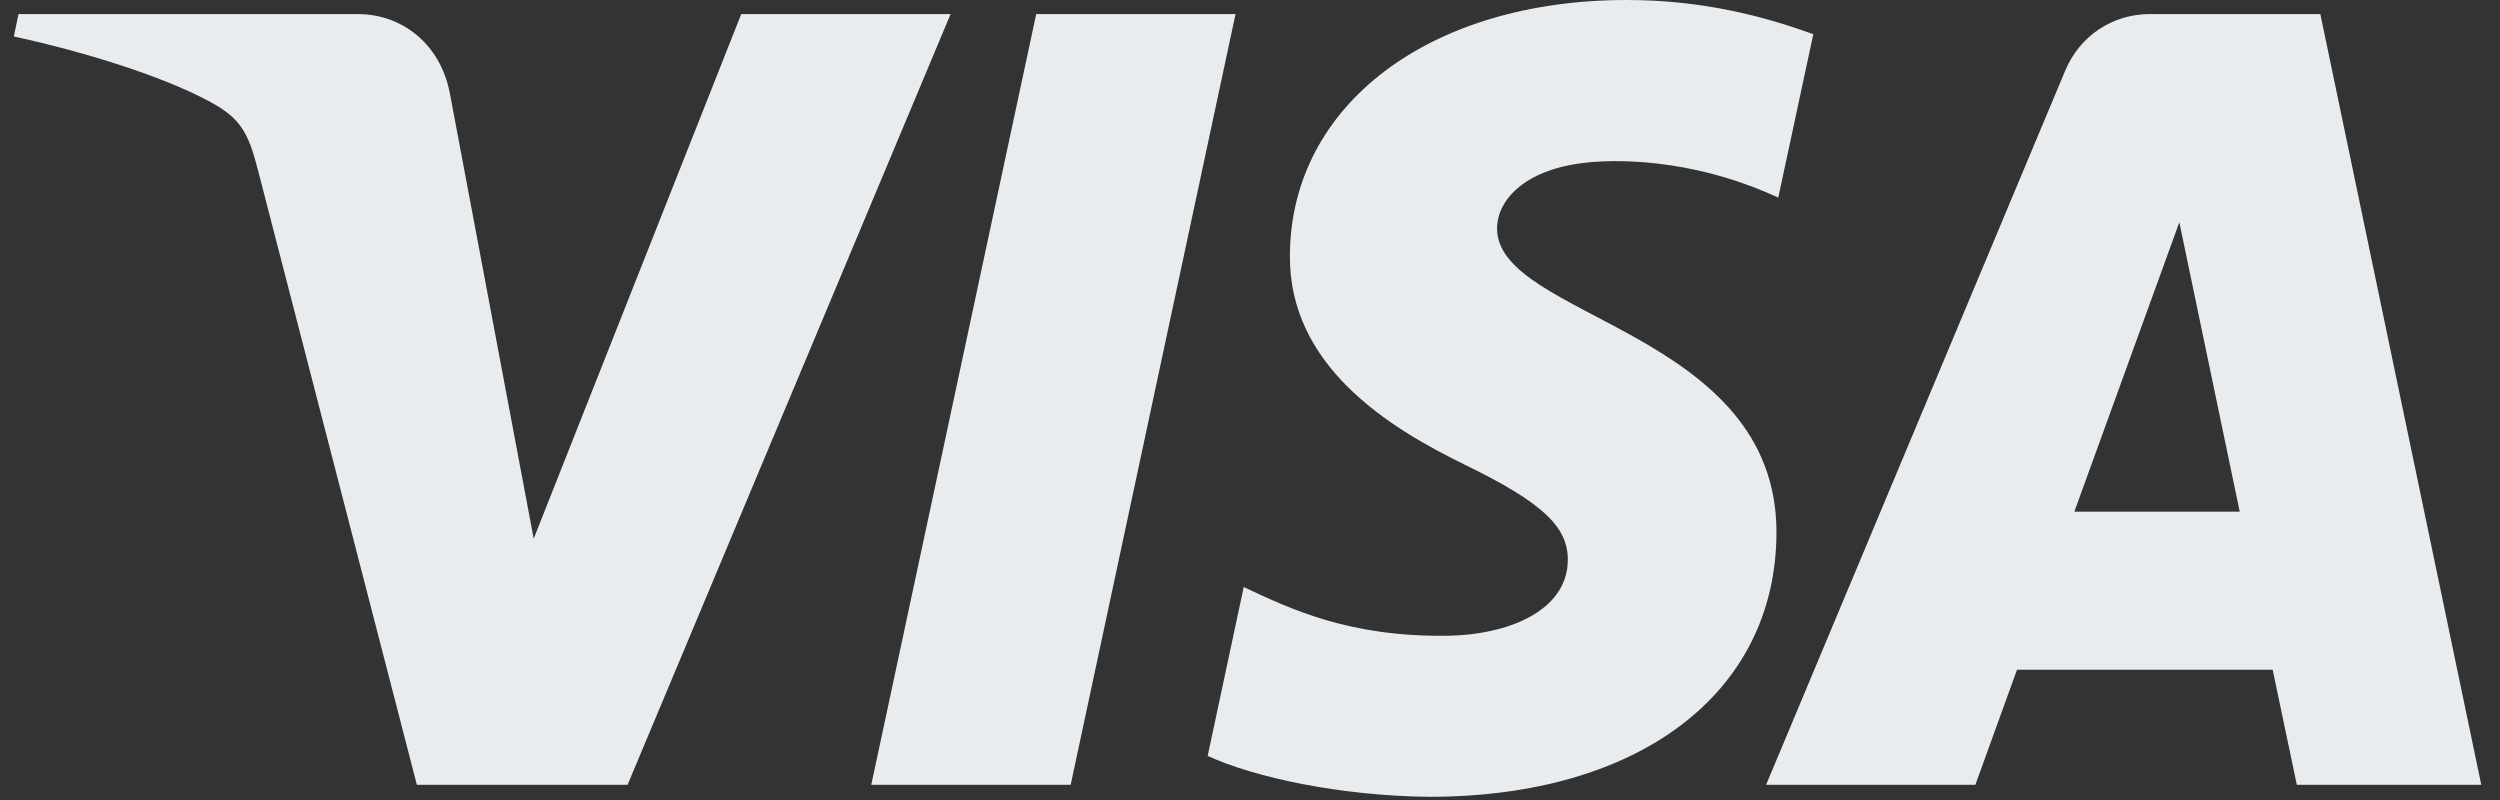 <svg width="75" height="24" viewBox="0 0 75 24" fill="none" xmlns="http://www.w3.org/2000/svg">
<rect x="0" y="0" width="75" height="24" fill="#333333" stroke="none"/>
<g clip-path="url(#clip0_1153_13661)">
<path d="M38.697 7.642C38.655 10.972 41.665 12.83 43.932 13.935C46.261 15.068 47.044 15.795 47.035 16.809C47.017 18.36 45.176 19.045 43.454 19.072C40.449 19.118 38.701 18.26 37.312 17.611L36.23 22.677C37.623 23.319 40.204 23.879 42.88 23.904C49.162 23.904 53.272 20.803 53.294 15.995C53.319 9.893 44.854 9.556 44.912 6.828C44.932 6.001 45.721 5.119 47.45 4.895C48.306 4.781 50.669 4.694 53.348 5.928L54.399 1.027C52.959 0.502 51.107 -7.62939e-06 48.802 -7.62939e-06C42.889 -7.62939e-06 38.731 3.143 38.697 7.642ZM64.502 0.422C63.355 0.422 62.388 1.091 61.957 2.118L52.983 23.544H59.261L60.51 20.092H68.18L68.905 23.544H74.438L69.61 0.422H64.502ZM65.38 6.668L67.192 15.351H62.23L65.38 6.668ZM31.086 0.422L26.138 23.544H32.12L37.066 0.422L31.086 0.422ZM22.237 0.422L16.011 16.16L13.492 2.779C13.197 1.285 12.03 0.422 10.734 0.422H0.556L0.414 1.094C2.503 1.547 4.877 2.278 6.315 3.061C7.196 3.539 7.447 3.957 7.736 5.092L12.506 23.544H18.827L28.518 0.422L22.237 0.422Z" fill="#E9ECEF"/>
</g>
<defs>
<clipPath id="clip0_1153_13661">
<rect width="74.03" height="24" fill="white" transform="translate(0.411)"/>
</clipPath>
</defs>
</svg>
